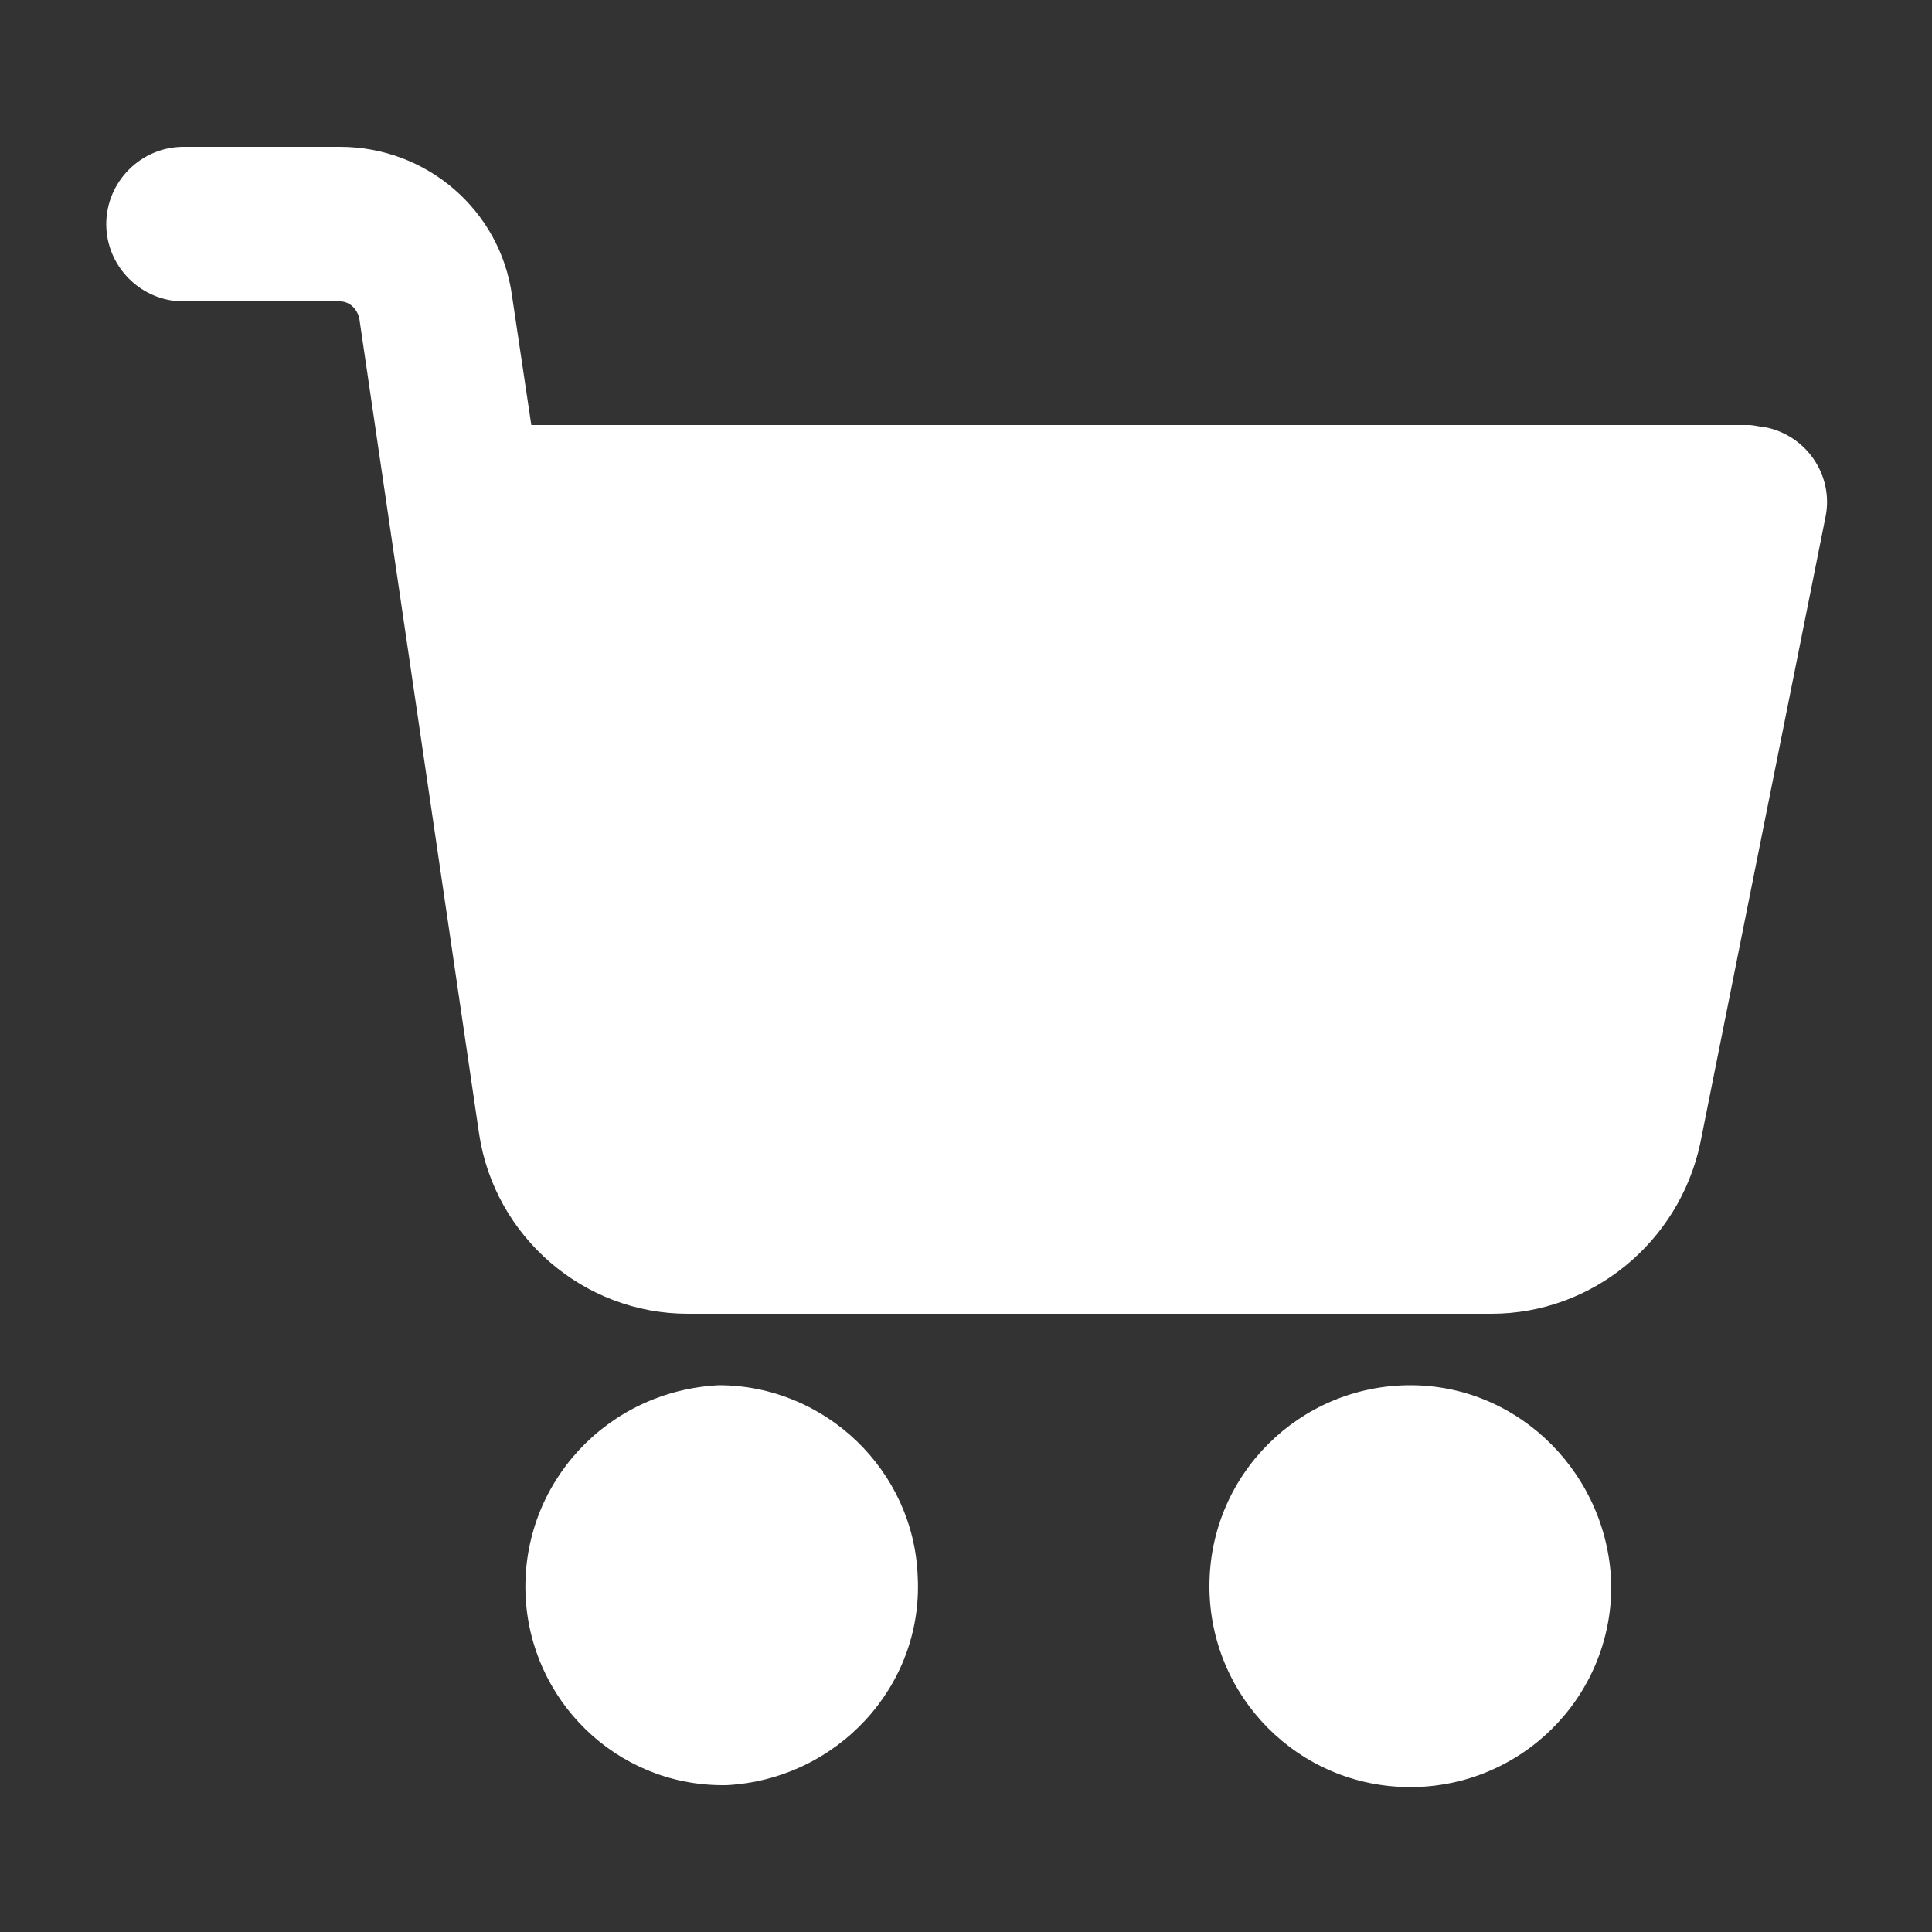 <svg id="Layer_1" style="enable-background:new 1 -1 100 100;" version="1.1" viewBox="1 -1 100 100" xml:space="preserve" xmlns="http://www.w3.org/2000/svg" xmlns:xlink="http://www.w3.org/1999/xlink"><rect x="1" y="-1" width="100" height="100" fill="#333333" stroke="none"/><title/><path fill="#FFFFFF" d="M74,70.7c-5.7,0-10.4,4.6-10.4,10.4c0,5.7,4.6,10.4,10.4,10.4c5.7,0,10.4-4.6,10.4-10.4c0,0,0,0,0,0C84.3,75.4,79.7,70.7,74,70.7z"/><path fill="#FFFFFF" d="M92.3,21.1c-0.2,0-0.5-0.1-0.8-0.1H28.5l-1-6.7c-0.6-4.4-4.4-7.7-8.9-7.7h-8.1c-2.2,0-4,1.8-4,4s1.8,4,4,4h8.1c0.5,0,0.9,0.4,1,0.9l6.2,42.2C26.6,63,31.2,67,36.6,67h41.6c5.2,0,9.7-3.7,10.8-8.8l6.5-32.5C95.9,23.6,94.5,21.5,92.3,21.1z"/><path fill="#FFFFFF" d="M38.2,70.7C32.4,71,28,75.8,28.2,81.5c0.2,5.5,4.7,9.9,10.2,9.9h0.2c5.7-0.3,10.2-5.1,9.9-10.8C48.3,75.1,43.7,70.7,38.2,70.7z"/></svg>